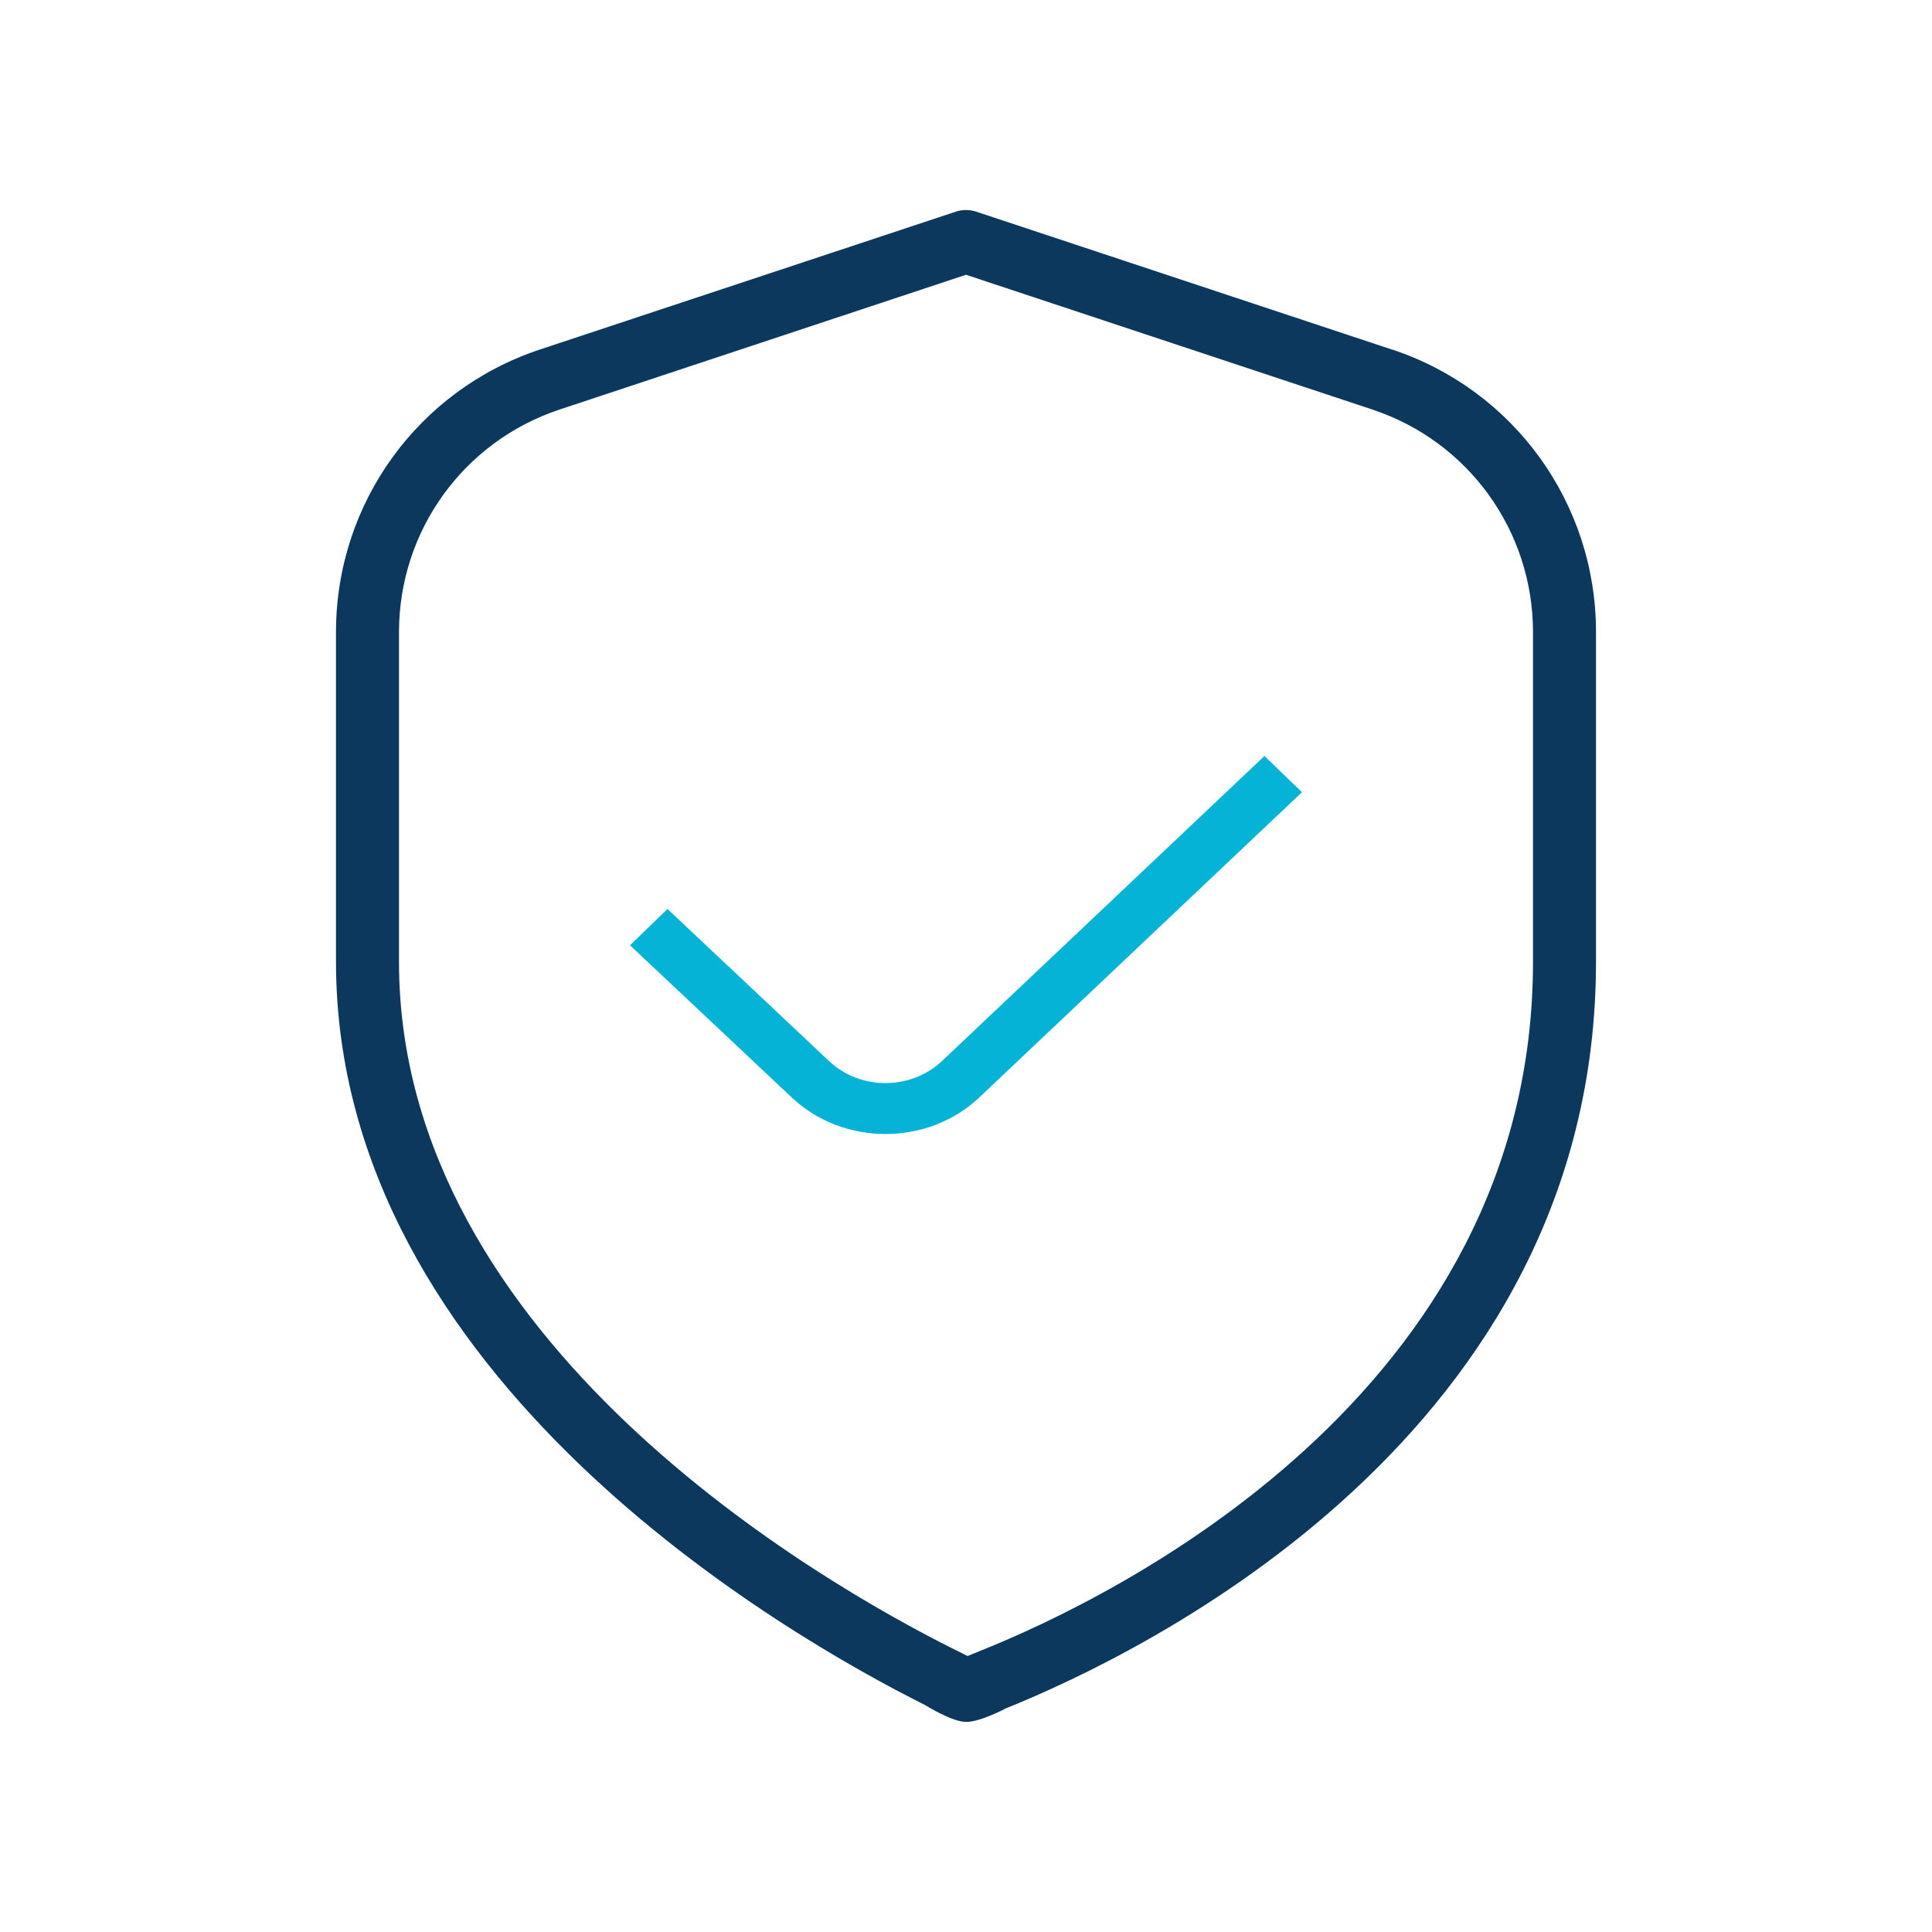 <svg width="46" height="46" viewBox="0 0 46 46" fill="none" xmlns="http://www.w3.org/2000/svg">
<path d="M33.146 8.324L23.235 5.037C23.082 4.988 22.916 4.988 22.765 5.037L12.854 8.322C9.95 9.287 8 11.987 8 15.045V22.899C8 32.816 18.74 38.954 22.031 40.599C22.031 40.599 22.663 40.998 23.005 40.998C23.346 40.998 23.945 40.677 23.945 40.677C27.242 39.351 38 34.149 38 22.899V15.045C38 11.985 36.048 9.284 33.146 8.322V8.324ZM36.5 22.902C36.5 33.212 26.462 38.051 23.384 39.288L23.038 39.429L22.701 39.261C19.604 37.713 9.5 31.959 9.5 22.904V15.05C9.5 12.639 11.037 10.509 13.326 9.75L23 6.542L32.673 9.75C34.962 10.509 36.5 12.639 36.5 15.05V22.902Z" fill="#0C385E"/>
<path d="M30.106 18L31 18.862L23.32 26.127C22.706 26.709 21.894 27 21.084 27C20.279 27 19.474 26.713 18.86 26.139L15 22.507L15.892 21.642L19.75 25.273C20.489 25.963 21.688 25.959 22.426 25.265L30.106 18Z" fill="#05B3D7"/>
</svg>

